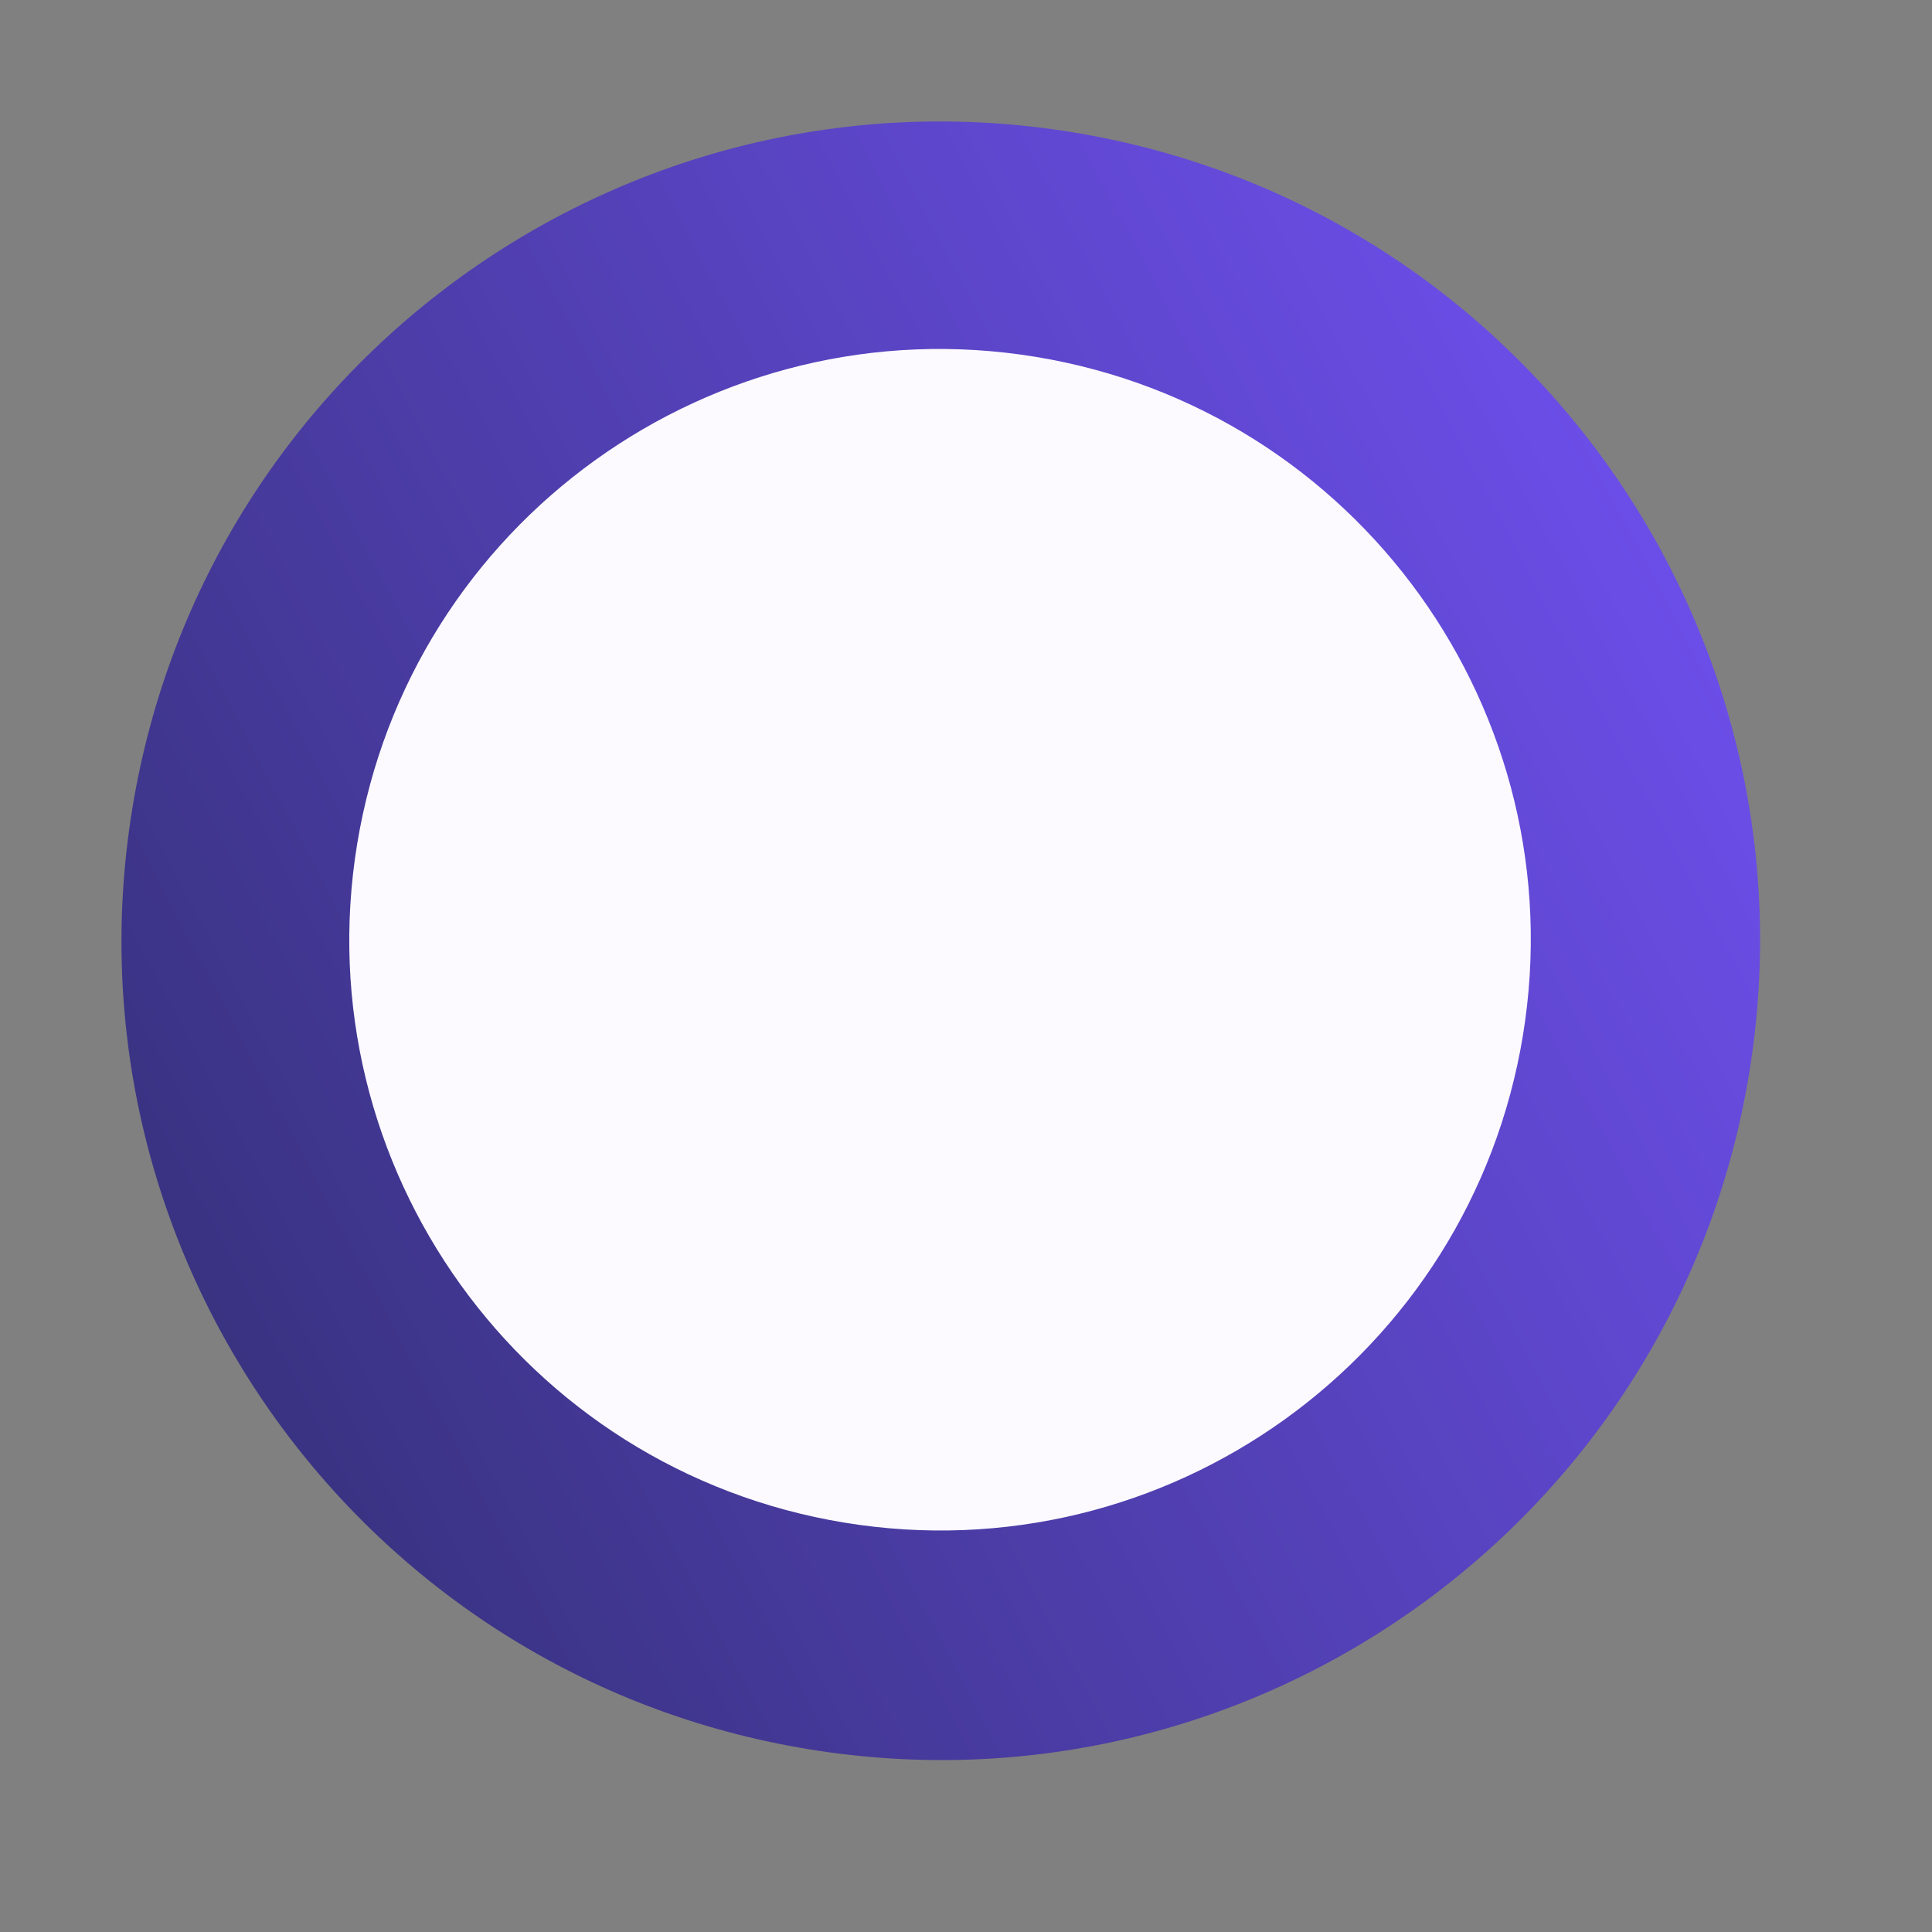 <svg width="32" height="32" viewBox="0 0 32 32" fill="none" xmlns="http://www.w3.org/2000/svg">
<rect x="0" y="0" width="32" height="32" fill="#808080" stroke="none"/>
<circle cx="15" cy="15" r="11" fill="#FCFAFE"/>
<path fill-rule="evenodd" clip-rule="evenodd" d="M13.39 28.972C20.785 30.183 27.761 25.169 28.972 17.774C30.183 10.38 25.169 3.403 17.774 2.192C10.38 0.982 3.403 5.995 2.192 13.39C0.982 20.785 5.995 27.761 13.39 28.972ZM13.989 25.22C19.321 26.093 24.352 22.478 25.225 17.146C26.098 11.814 22.483 6.783 17.151 5.91C11.818 5.037 6.788 8.652 5.915 13.984C5.042 19.316 8.657 24.347 13.989 25.22Z" fill="url(#paint0_linear)"/>
<defs>
<linearGradient id="paint0_linear" x1="25.041" y1="1.374" x2="-8.919" y2="19.271" gradientUnits="userSpaceOnUse">
<stop stop-color="#6E4FED"/>
<stop offset="1" stop-color="#27295D"/>
</linearGradient>
</defs>
</svg>
